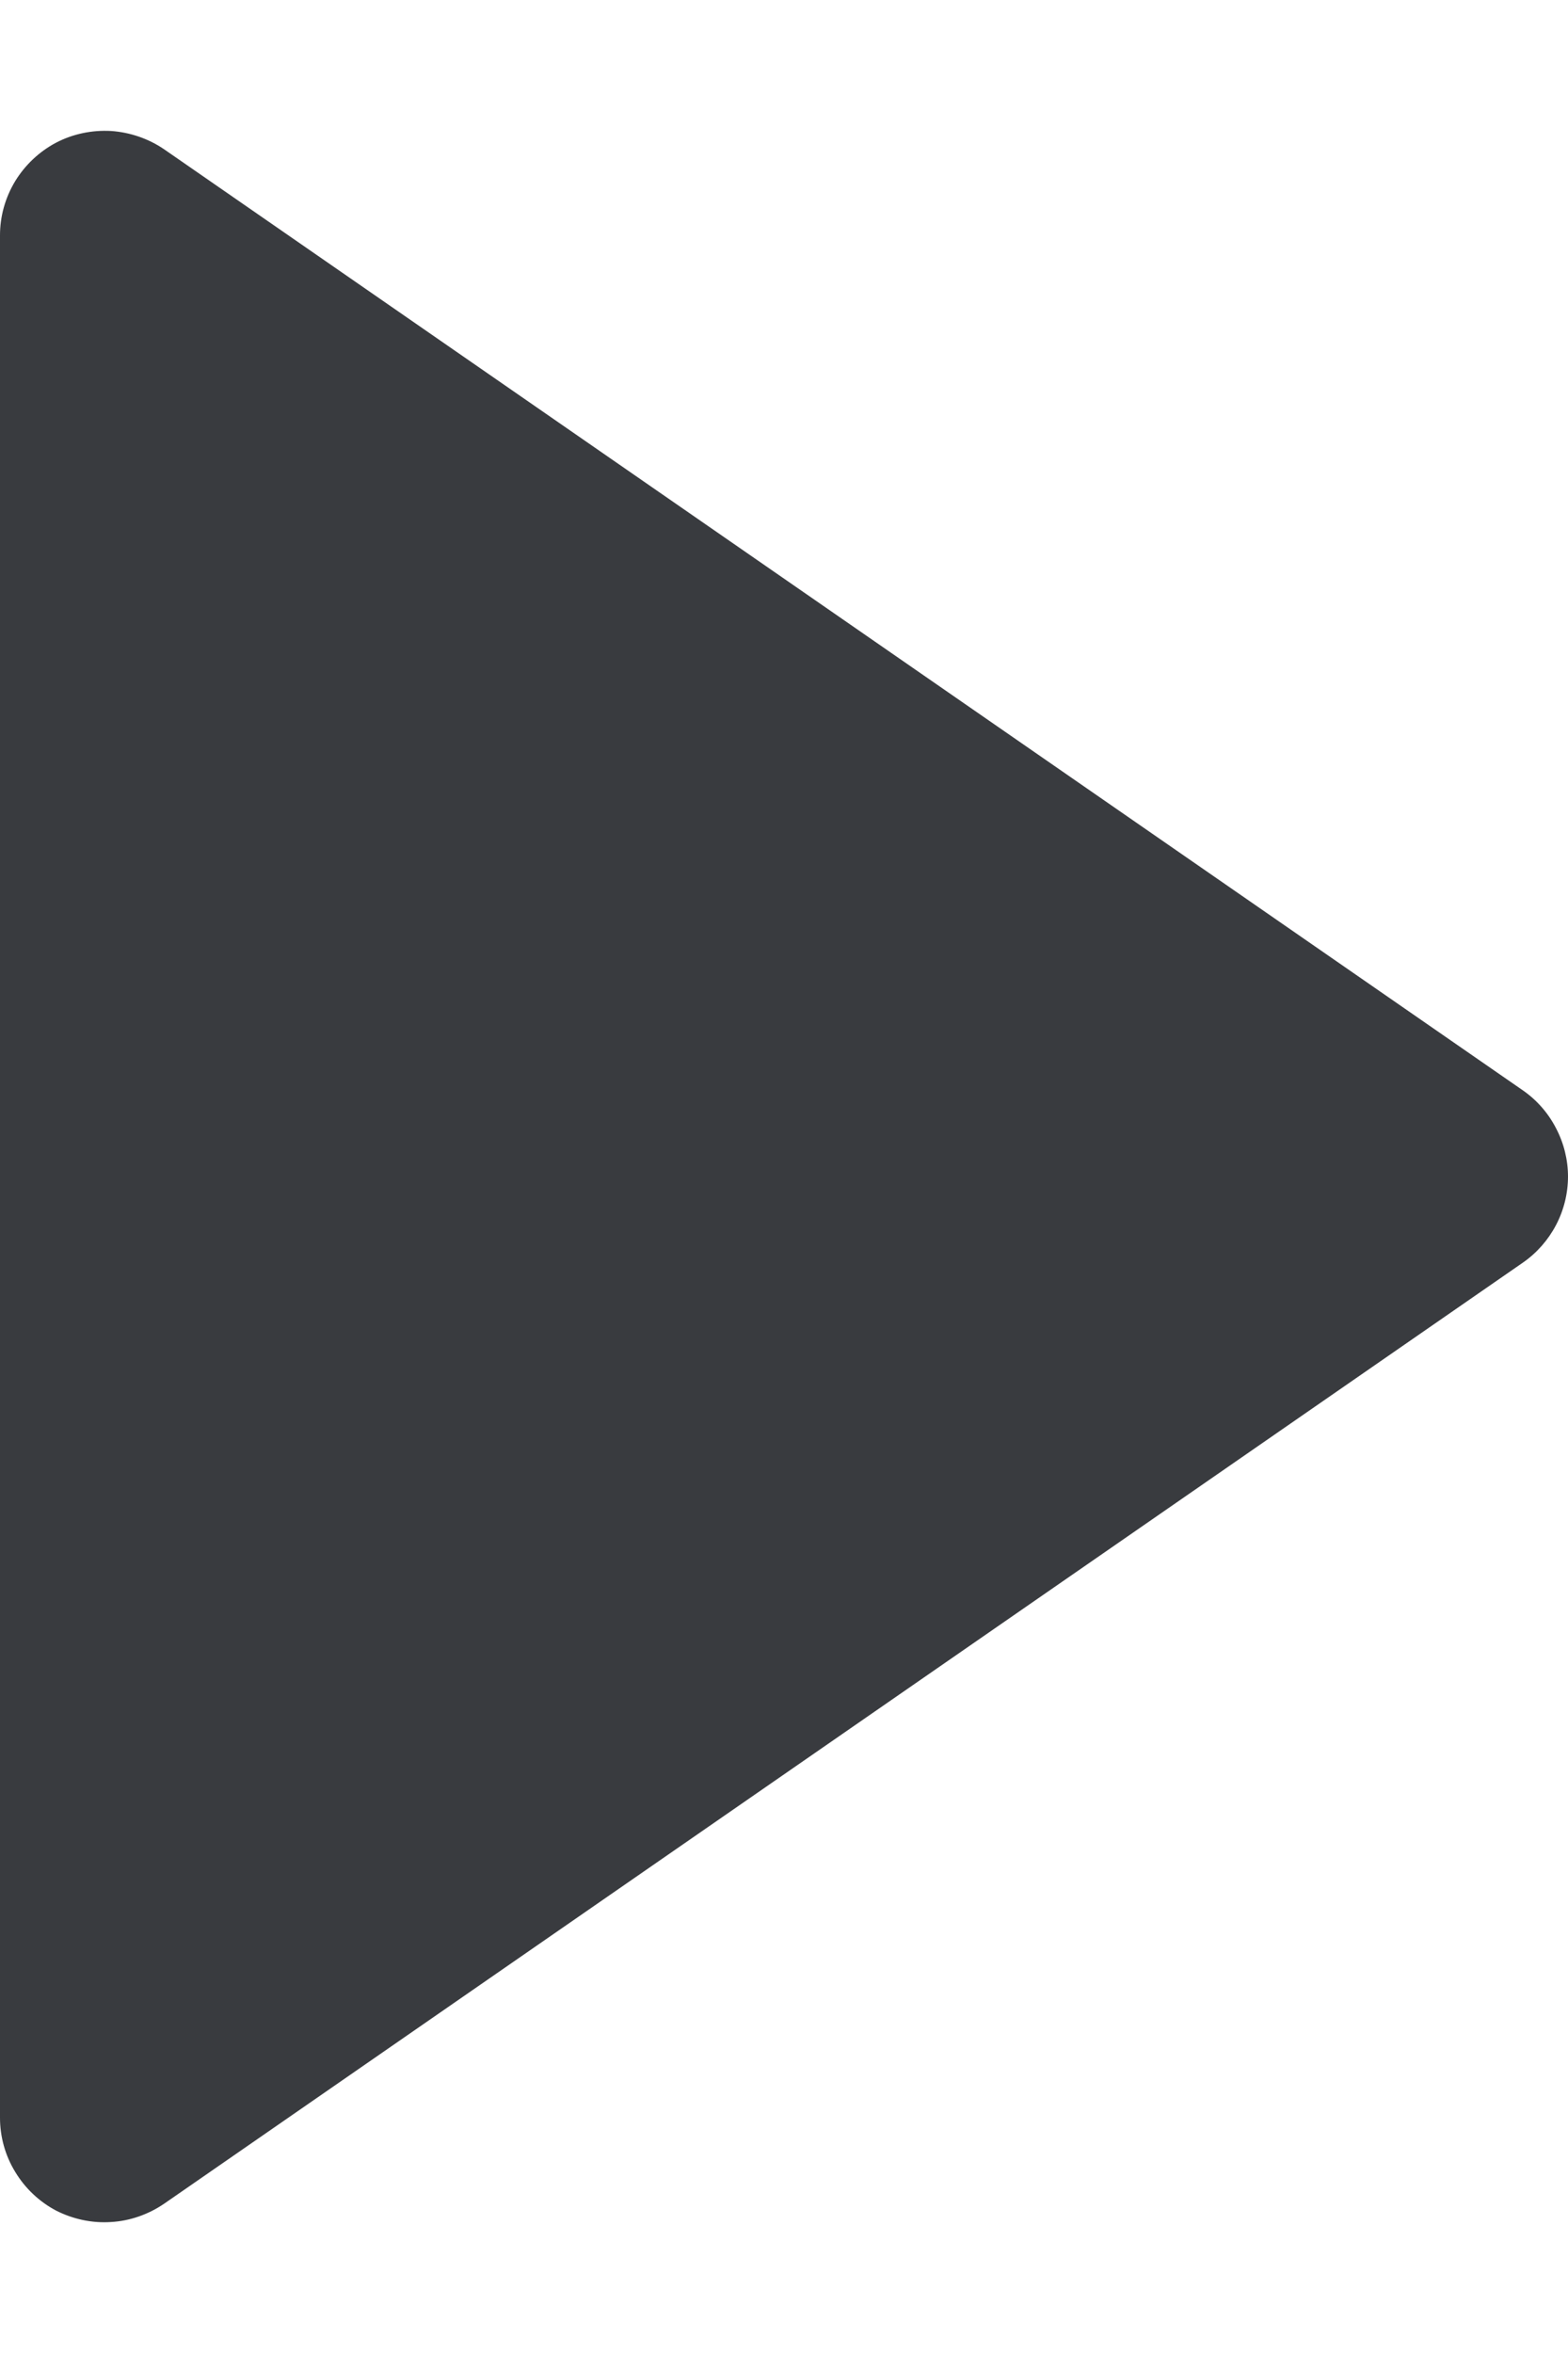 <svg width="6" height="9" viewBox="0 0 6 9" fill="none" xmlns="http://www.w3.org/2000/svg">
<path d="M0.214 8.455C0.279 8.488 0.352 8.504 0.425 8.499C0.497 8.495 0.568 8.47 0.628 8.429L5.828 4.829C5.881 4.792 5.924 4.743 5.954 4.686C5.984 4.629 6 4.565 6 4.5C6 4.436 5.984 4.372 5.954 4.315C5.924 4.257 5.881 4.208 5.828 4.171L0.628 0.571C0.568 0.53 0.497 0.506 0.425 0.501C0.352 0.497 0.279 0.512 0.214 0.546C0.15 0.58 0.096 0.631 0.058 0.693C0.02 0.756 2.46333e-05 0.827 5.43324e-09 0.9V8.1C-1.2027e-05 8.173 0.02 8.245 0.058 8.307C0.096 8.37 0.15 8.421 0.214 8.455Z" fill="#393B3F"/>
</svg>
